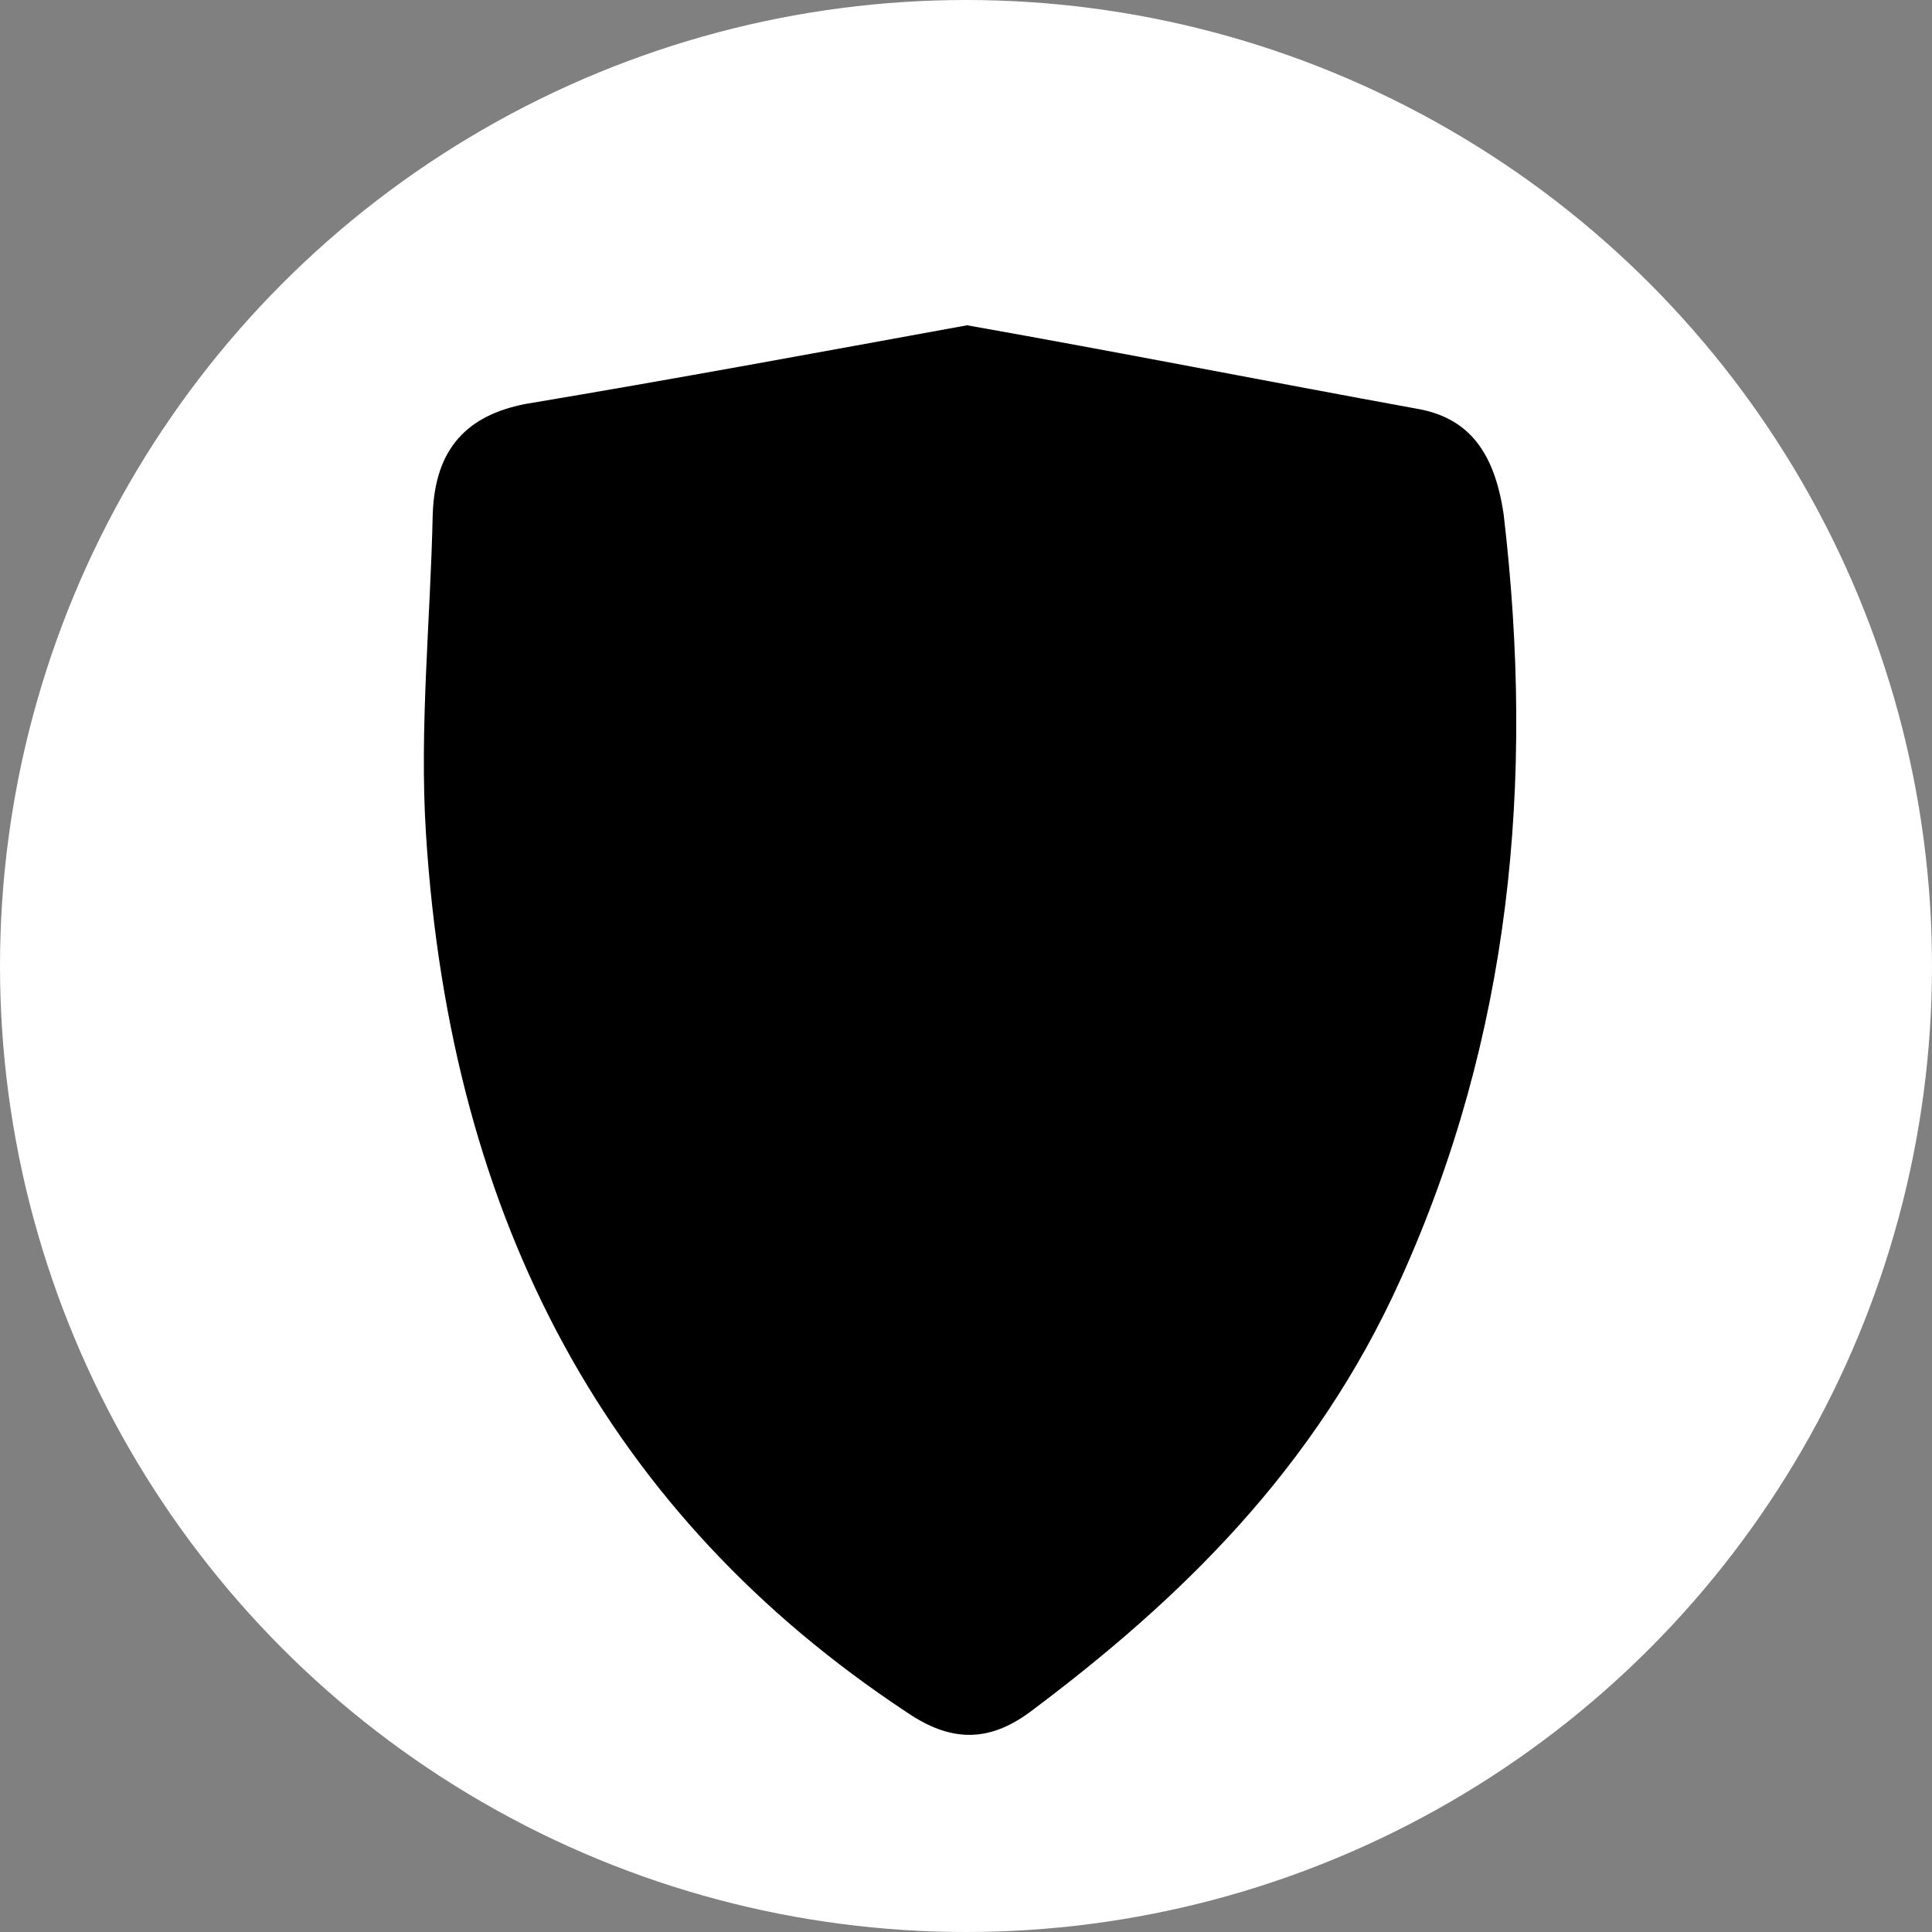 <svg width="196" height="196" viewBox="0 0 196 196" fill="none" xmlns="http://www.w3.org/2000/svg">
<rect x="0" y="0" width="196" height="196" fill="#808080" stroke="none"/>
<g clip-path="url(#clip0_271_2)">
<circle cx="98" cy="98" r="98" fill="white"/>
<path d="M98.108 33C113.596 35.741 128.629 38.71 143.661 41.45C149.128 42.364 151.633 46.018 152.545 52.185C155.733 79.363 153.228 105.171 142.067 129.836C133.412 149.021 119.746 162.267 104.485 173.687C100.158 176.884 96.286 176.656 91.958 173.687C61.893 153.817 45.721 124.127 43.216 84.616C42.532 73.881 43.671 62.919 43.899 52.185C44.127 45.333 47.543 42.136 53.237 40.994C68.27 38.481 83.075 35.741 98.108 33Z" fill="black"/>
</g>
<defs>
<clipPath id="clip0_271_2">
<rect width="196" height="196" fill="white"/>
</clipPath>
</defs>
</svg>
